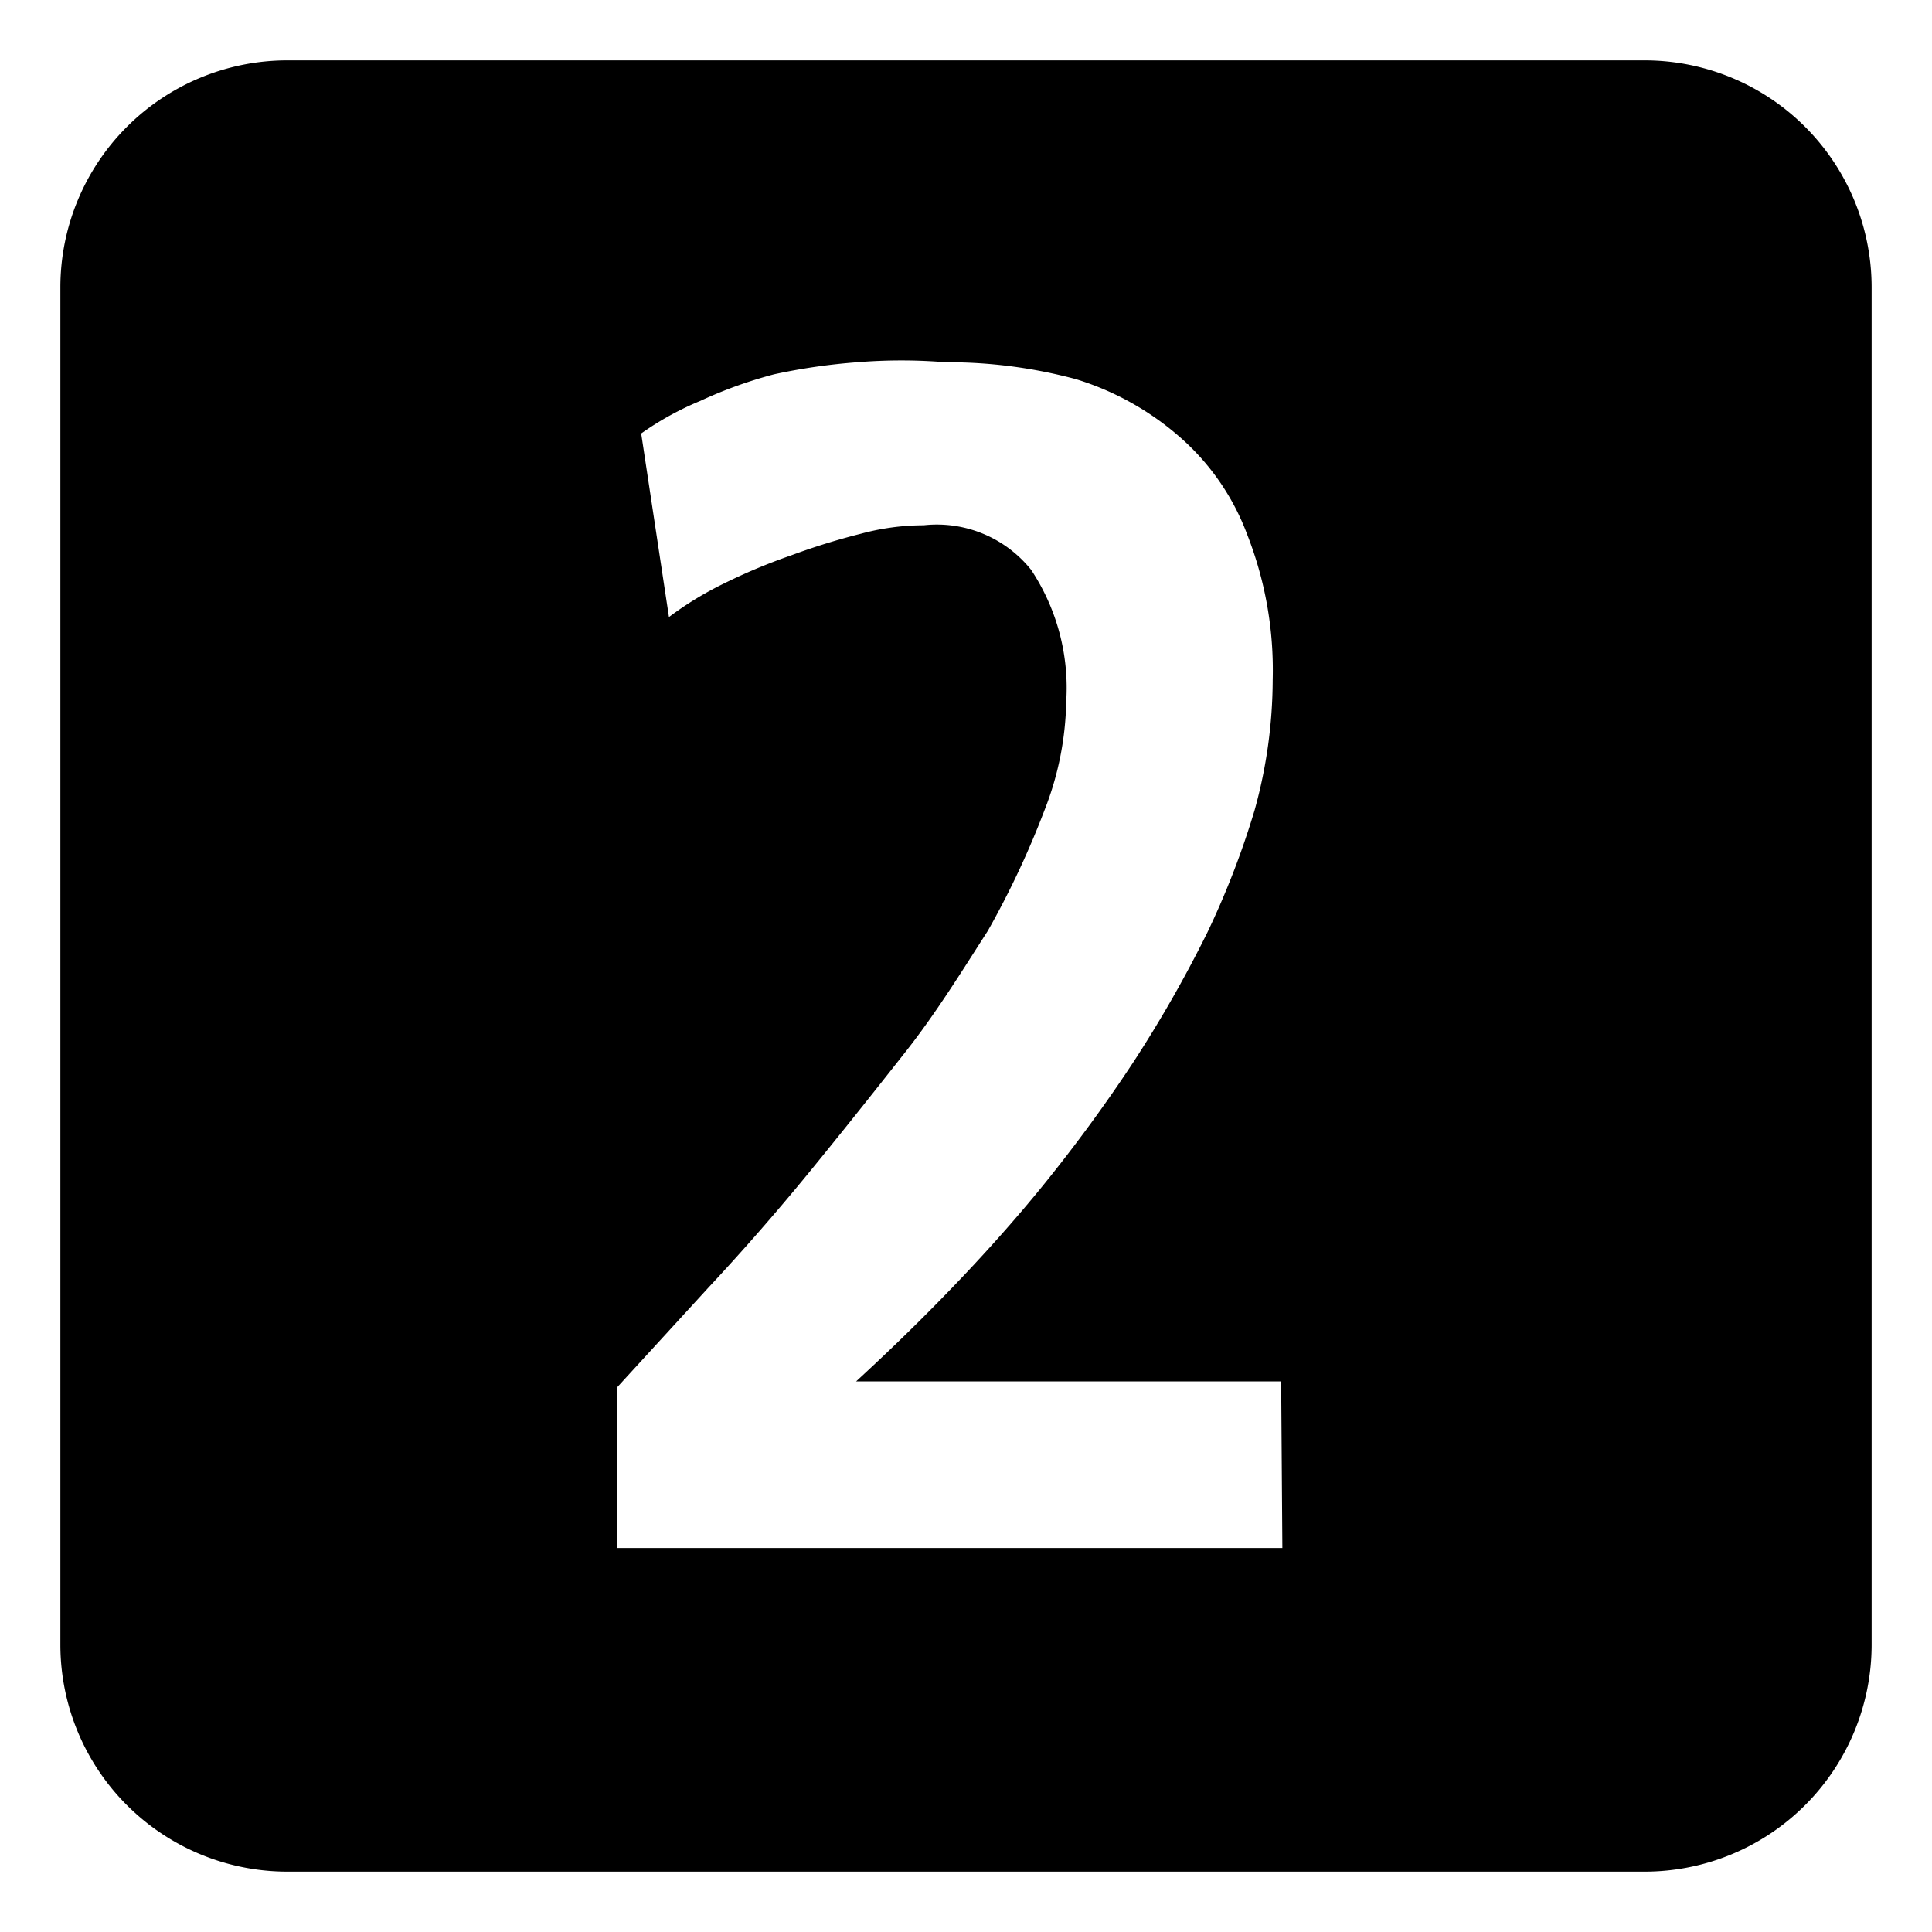<svg xmlns="http://www.w3.org/2000/svg" width="16" height="16" viewBox="0 0 16 16">
  <defs>
    <style>
      .cls-1 {
        fill: none;
      }
    </style>
  </defs>
  <g id="base">
    <rect id="Flash_mark.ai" class="cls-1" width="16" height="16"/>
  </g>
  <g id="icon">
    <path d="M13.62.5H2.38A1.88,1.88,0,0,0,.5,2.38V13.62A1.88,1.88,0,0,0,2.38,15.5H13.62a1.88,1.88,0,0,0,1.88-1.88V2.38A1.88,1.88,0,0,0,13.62.5Zm-3,12.32H5.11V11.49l.76-.83c.28-.3.56-.62.83-.95s.54-.67.8-1,.48-.69.68-1a7.33,7.33,0,0,0,.47-1,2.57,2.57,0,0,0,.18-.9,1.77,1.77,0,0,0-.29-1.09,1,1,0,0,0-.89-.37,2,2,0,0,0-.52.07,5.58,5.58,0,0,0-.58.18A4.79,4.79,0,0,0,6,4.83a2.8,2.8,0,0,0-.46.28L5.31,3.59a2.51,2.51,0,0,1,.49-.27,3.66,3.66,0,0,1,.61-.22A5,5,0,0,1,7.1,3a4.48,4.48,0,0,1,.73,0,4.09,4.09,0,0,1,1.08.14,2.35,2.35,0,0,1,.85.47,2,2,0,0,1,.57.82,3.07,3.07,0,0,1,.21,1.2,4.07,4.07,0,0,1-.15,1.08A7,7,0,0,1,10,7.72a10.46,10.46,0,0,1-.61,1.07c-.23.35-.48.69-.73,1s-.52.61-.79.89-.53.53-.78.76h3.52Z"/>
  </g>
</svg>
